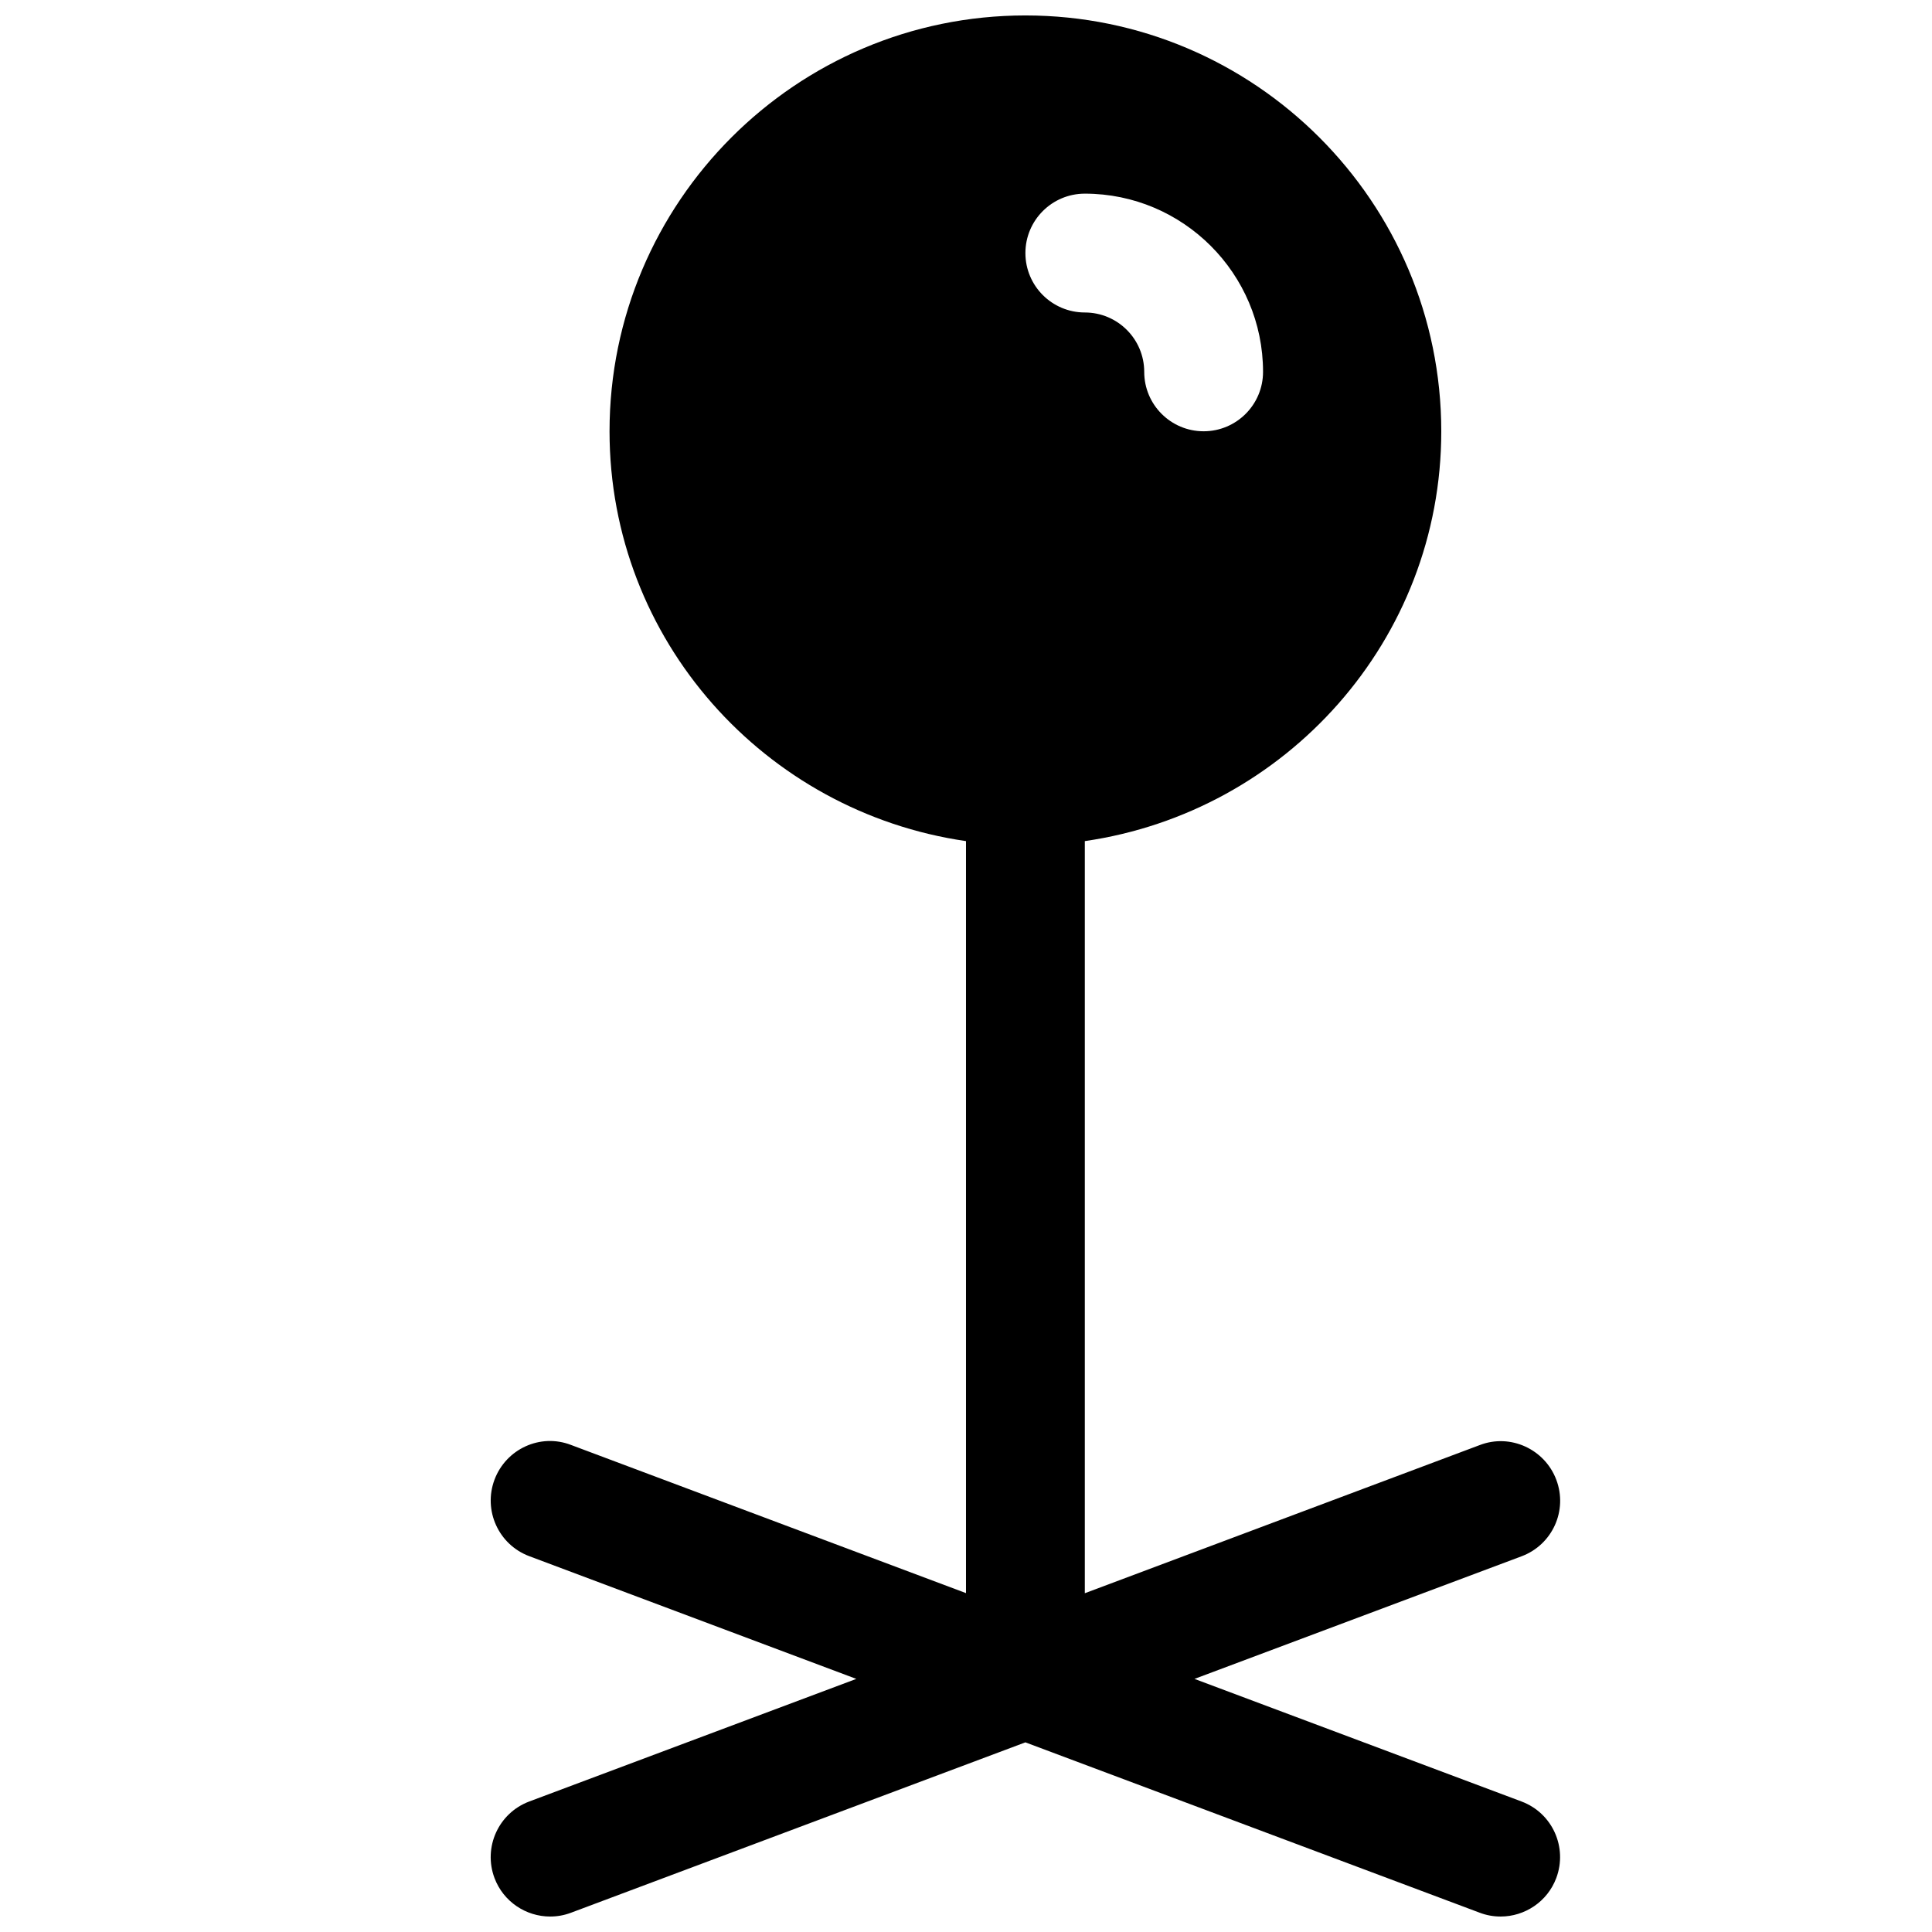 <?xml version="1.0" encoding="UTF-8"?>
<!-- Uploaded to: ICON Repo, www.svgrepo.com, Generator: ICON Repo Mixer Tools -->
<svg width="800px" height="800px" version="1.1" viewBox="144 144 512 512" xmlns="http://www.w3.org/2000/svg">
 <defs>
  <clipPath id="a">
   <path d="m274 148.09h284v503.81h-284z"/>
  </clipPath>
 </defs>
 <g clip-path="url(#a)">
  <path d="m547.24 621.42-86.688-32.496 86.688-32.496c8.156-3.055 12.281-12.121 9.195-20.277-3.055-8.125-12.188-12.312-20.277-9.195l-104.67 39.266v-199.32c53.277-7.715 94.465-53.246 94.465-108.6-0.004-60.773-49.438-110.21-110.21-110.21-60.773 0-110.21 49.438-110.21 110.21 0 55.355 41.188 100.89 94.465 108.6v199.29l-104.67-39.266c-8.156-3.148-17.223 1.07-20.277 9.195-3.055 8.156 1.07 17.223 9.195 20.277l86.684 32.527-86.688 32.496c-8.125 3.055-12.25 12.121-9.195 20.277 2.363 6.301 8.379 10.203 14.738 10.203 1.859 0 3.715-0.316 5.543-1.008l120.41-45.152 120.41 45.152c1.828 0.695 3.684 1.008 5.543 1.008 6.359 0 12.375-3.906 14.738-10.203 3.051-8.152-1.043-17.223-9.195-20.277zm-115.75-426.1c26.039 0 47.23 21.191 47.23 47.23 0 8.691-7.055 15.742-15.742 15.742-8.691 0.004-15.746-7.047-15.746-15.738s-7.055-15.742-15.742-15.742c-8.691-0.004-15.746-7.055-15.746-15.746 0-8.691 7.055-15.746 15.746-15.746z"/>
 </g>
</svg>